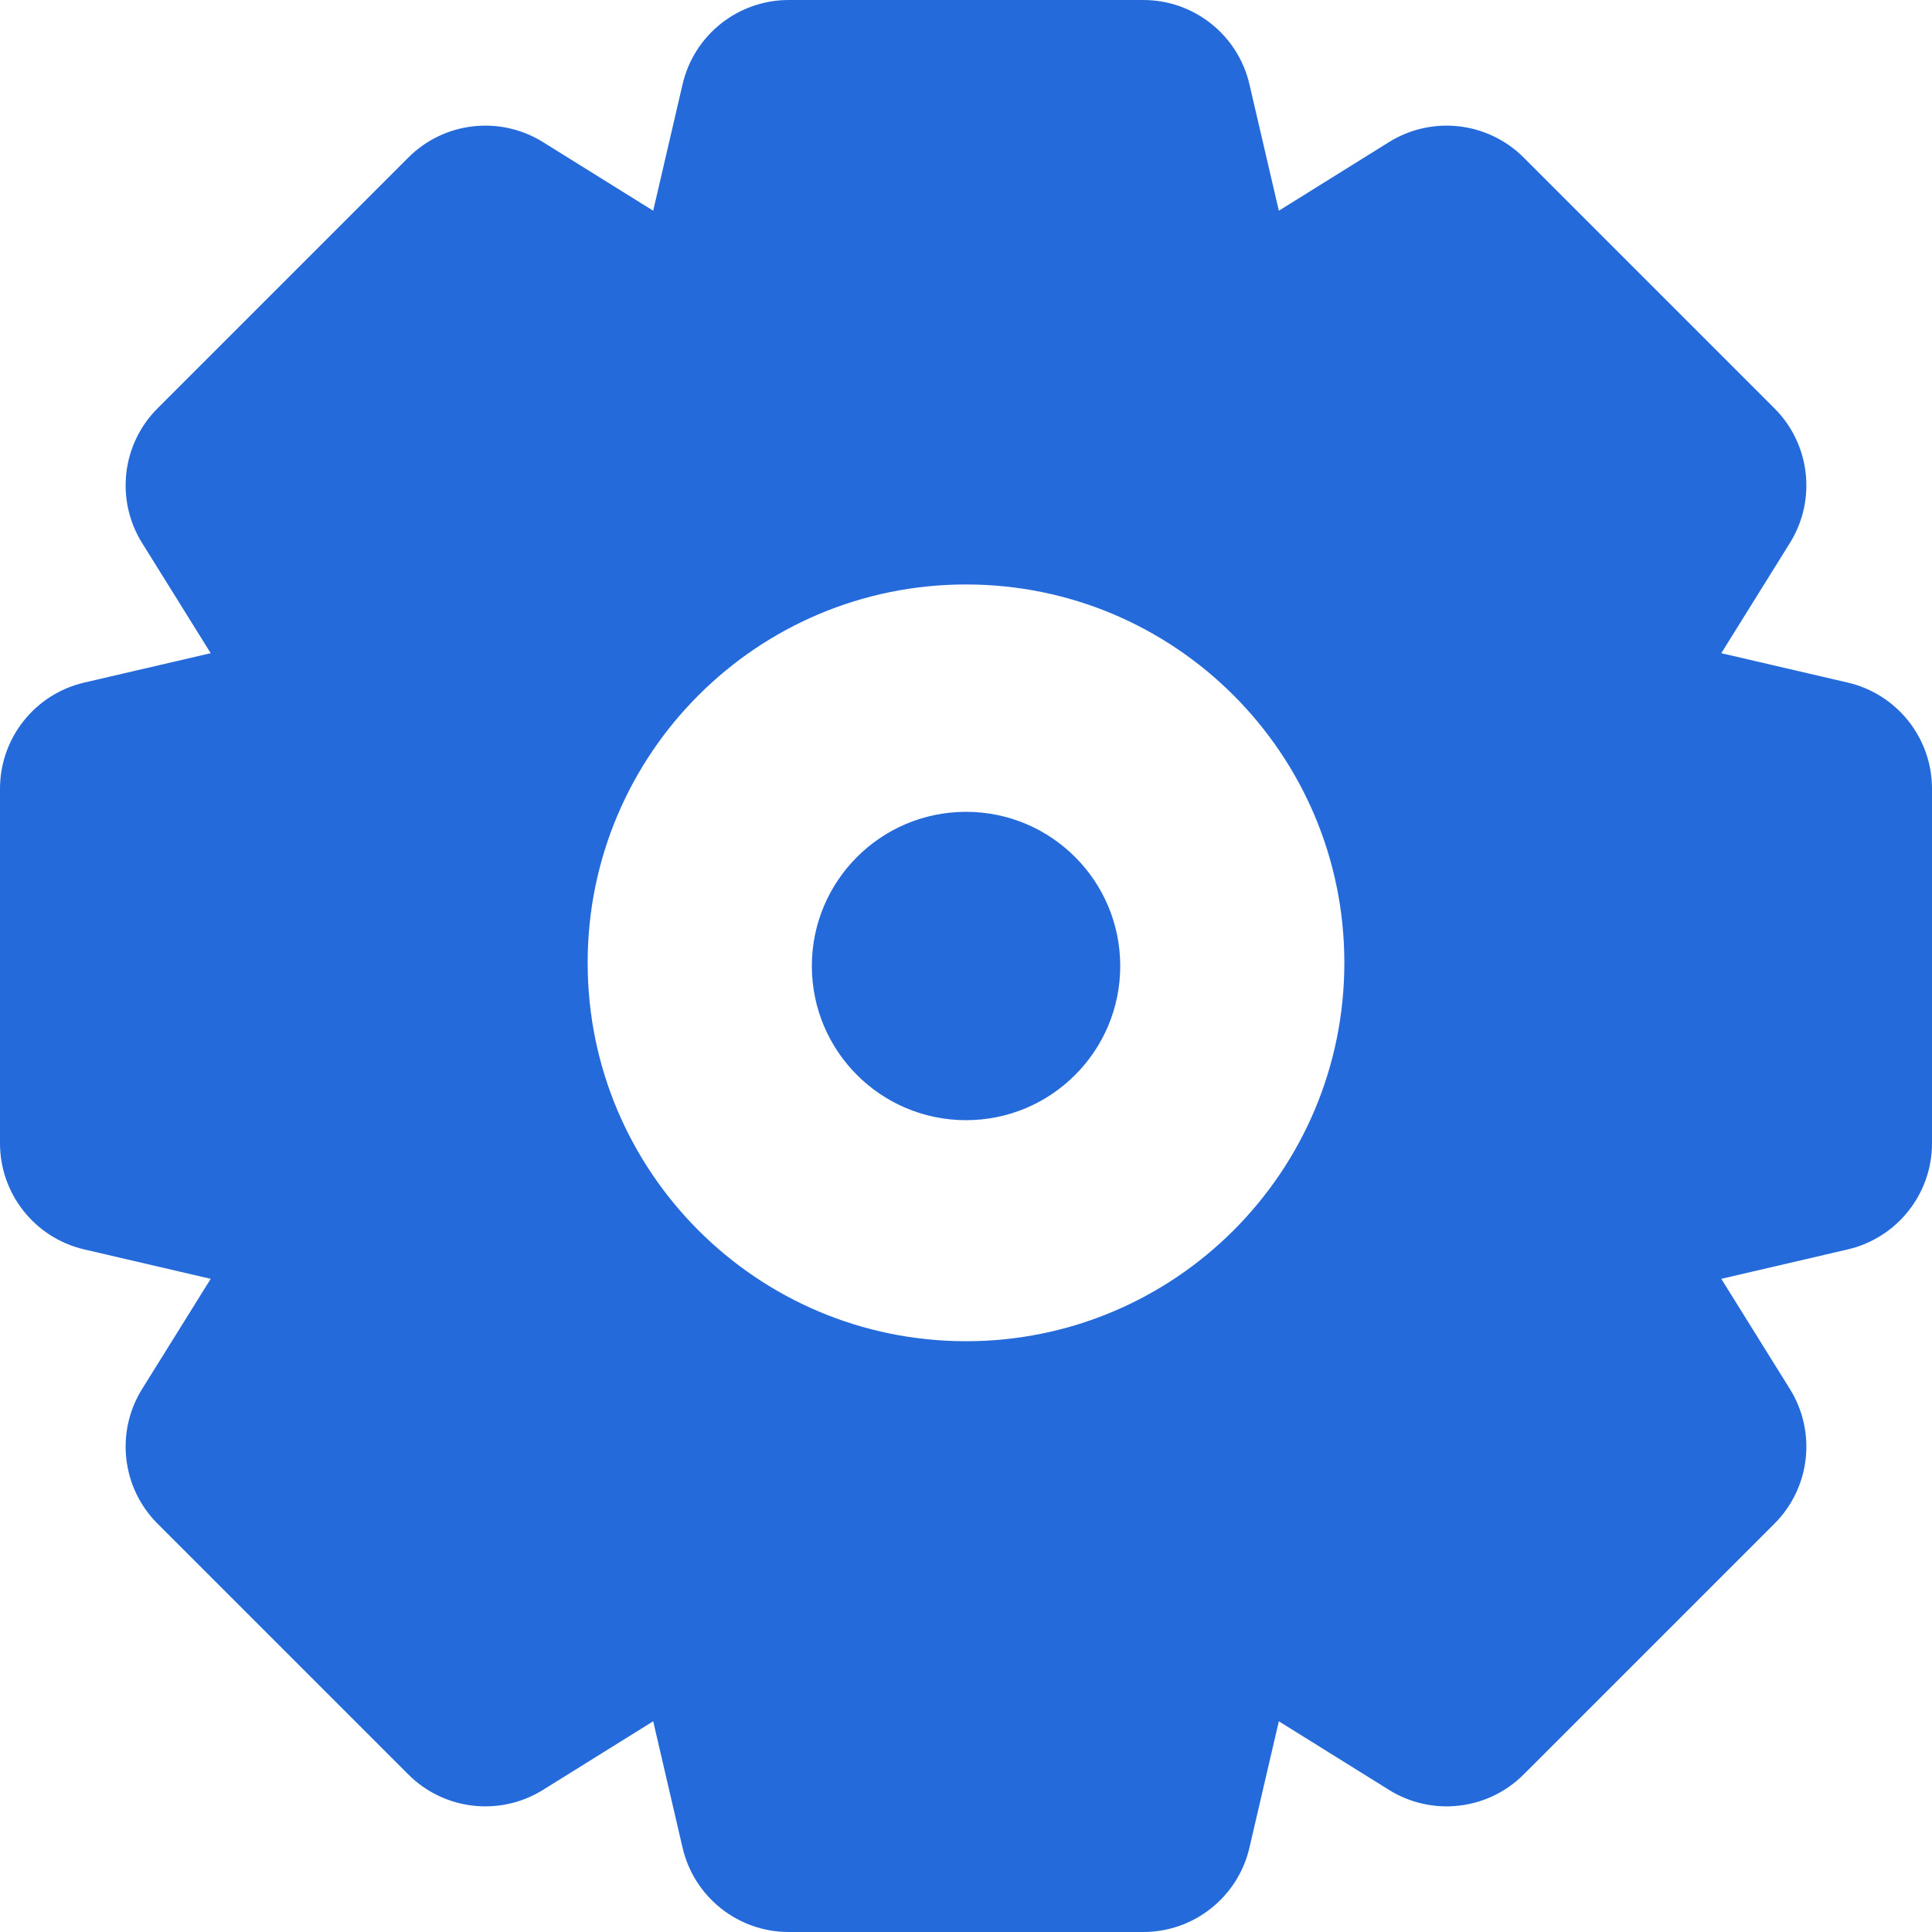 <?xml version="1.0" encoding="UTF-8"?> <svg xmlns="http://www.w3.org/2000/svg" width="66" height="66" viewBox="0 0 66 66" fill="none"> <path d="M63.122 23.318L58.802 22.314L61.147 18.547C62.06 17.078 61.842 15.173 60.618 13.949L52.051 5.382C50.827 4.159 48.922 3.94 47.453 4.853L43.687 7.198L42.682 2.878C42.29 1.193 40.788 0 39.057 0H26.943C25.212 0 23.71 1.193 23.318 2.878L22.314 7.198L18.547 4.853C17.078 3.94 15.173 4.159 13.949 5.382L5.382 13.949C4.158 15.173 3.94 17.078 4.853 18.547L7.198 22.314L2.878 23.318C1.193 23.71 0 25.212 0 26.943V39.057C0 40.788 1.193 42.29 2.878 42.682L7.198 43.687L4.853 47.453C3.94 48.922 4.158 50.827 5.382 52.051L13.949 60.618C15.173 61.842 17.078 62.06 18.547 61.147L22.314 58.802L23.318 63.122C23.71 64.806 25.212 66 26.943 66H39.057C40.788 66 42.29 64.806 42.682 63.122L43.687 58.802L47.453 61.147C48.922 62.06 50.827 61.842 52.051 60.618L60.618 52.051C61.842 50.827 62.06 48.922 61.147 47.453L58.802 43.687L63.122 42.682C64.806 42.29 66 40.788 66 39.057V26.943C66 25.212 64.806 23.71 63.122 23.318ZM33 45.818C25.862 45.818 20.075 40.032 20.075 32.891C20.075 25.752 25.862 19.966 33 19.966C40.138 19.966 45.925 25.752 45.925 32.891C45.925 40.032 40.138 45.818 33 45.818Z" fill="#256ADA"></path> <path d="M33.002 38.267C35.91 38.267 38.269 35.909 38.269 33C38.269 30.091 35.91 27.733 33.002 27.733C30.093 27.733 27.734 30.091 27.734 33C27.734 35.909 30.093 38.267 33.002 38.267Z" fill="#256ADA"></path> </svg> 